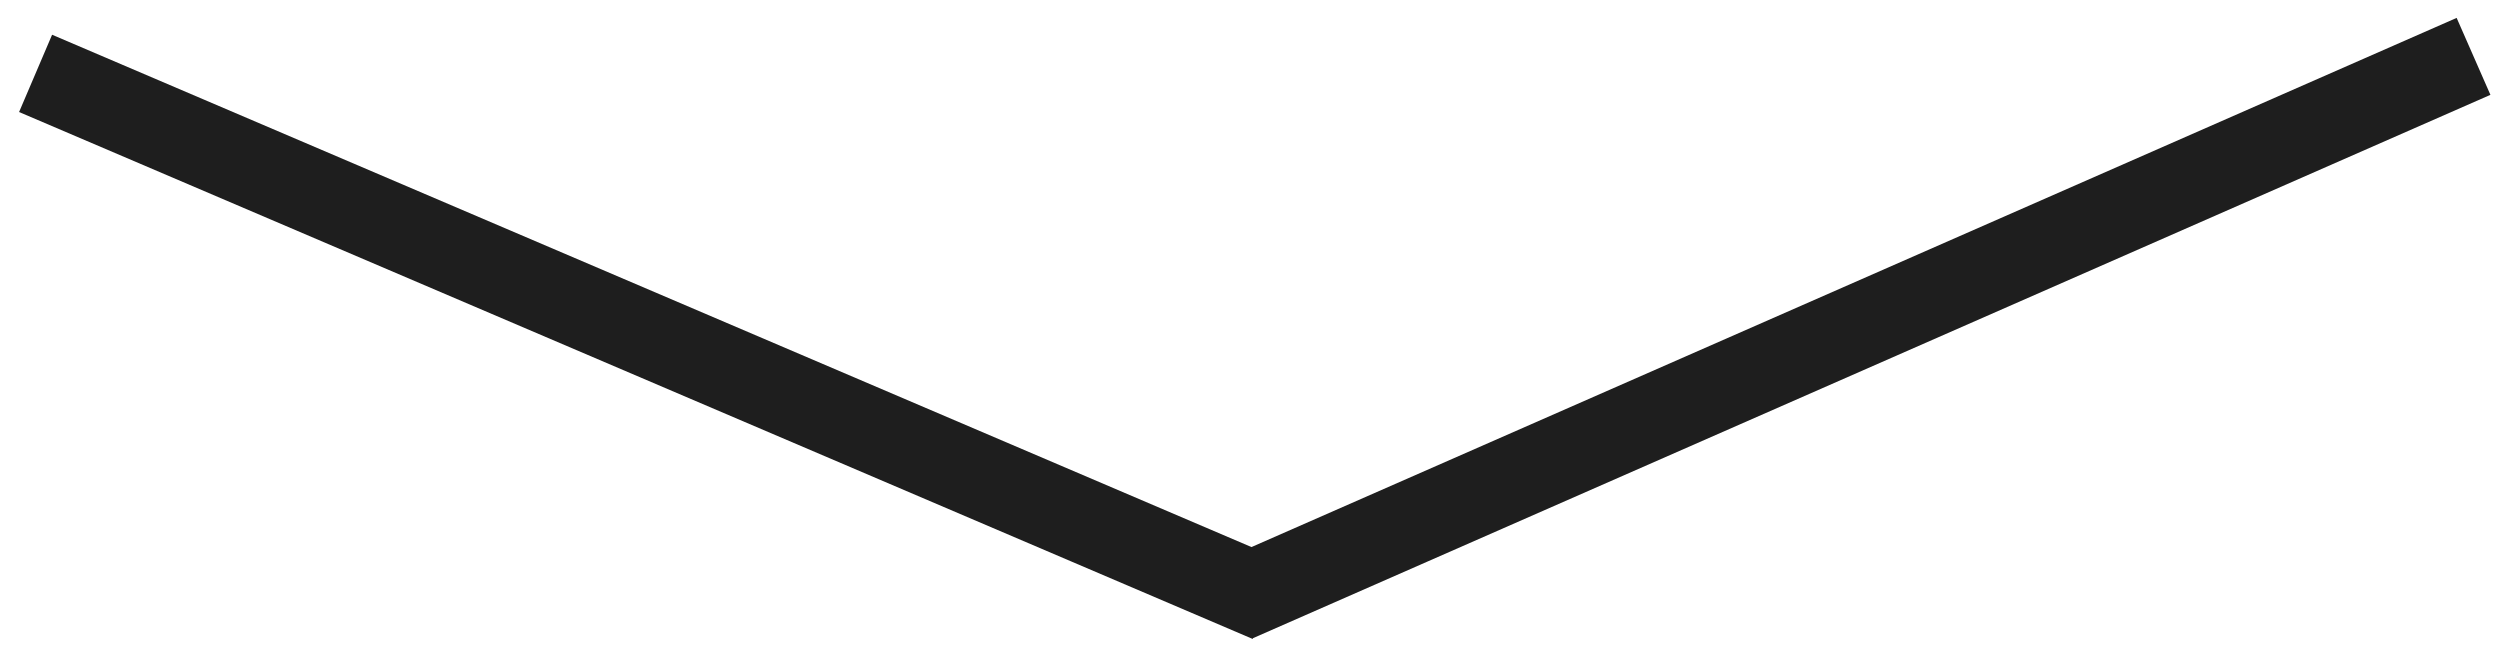 <?xml version="1.0" encoding="UTF-8"?> <svg xmlns="http://www.w3.org/2000/svg" width="119" height="31" viewBox="0 0 119 31" fill="none"> <line x1="1.694" y1="3.493" x2="60.411" y2="28.574" stroke="#1E1E1E" stroke-width="4"></line> <line x1="117.74" y1="2.683" x2="58.819" y2="28.554" stroke="#1E1E1E" stroke-width="4"></line> </svg> 